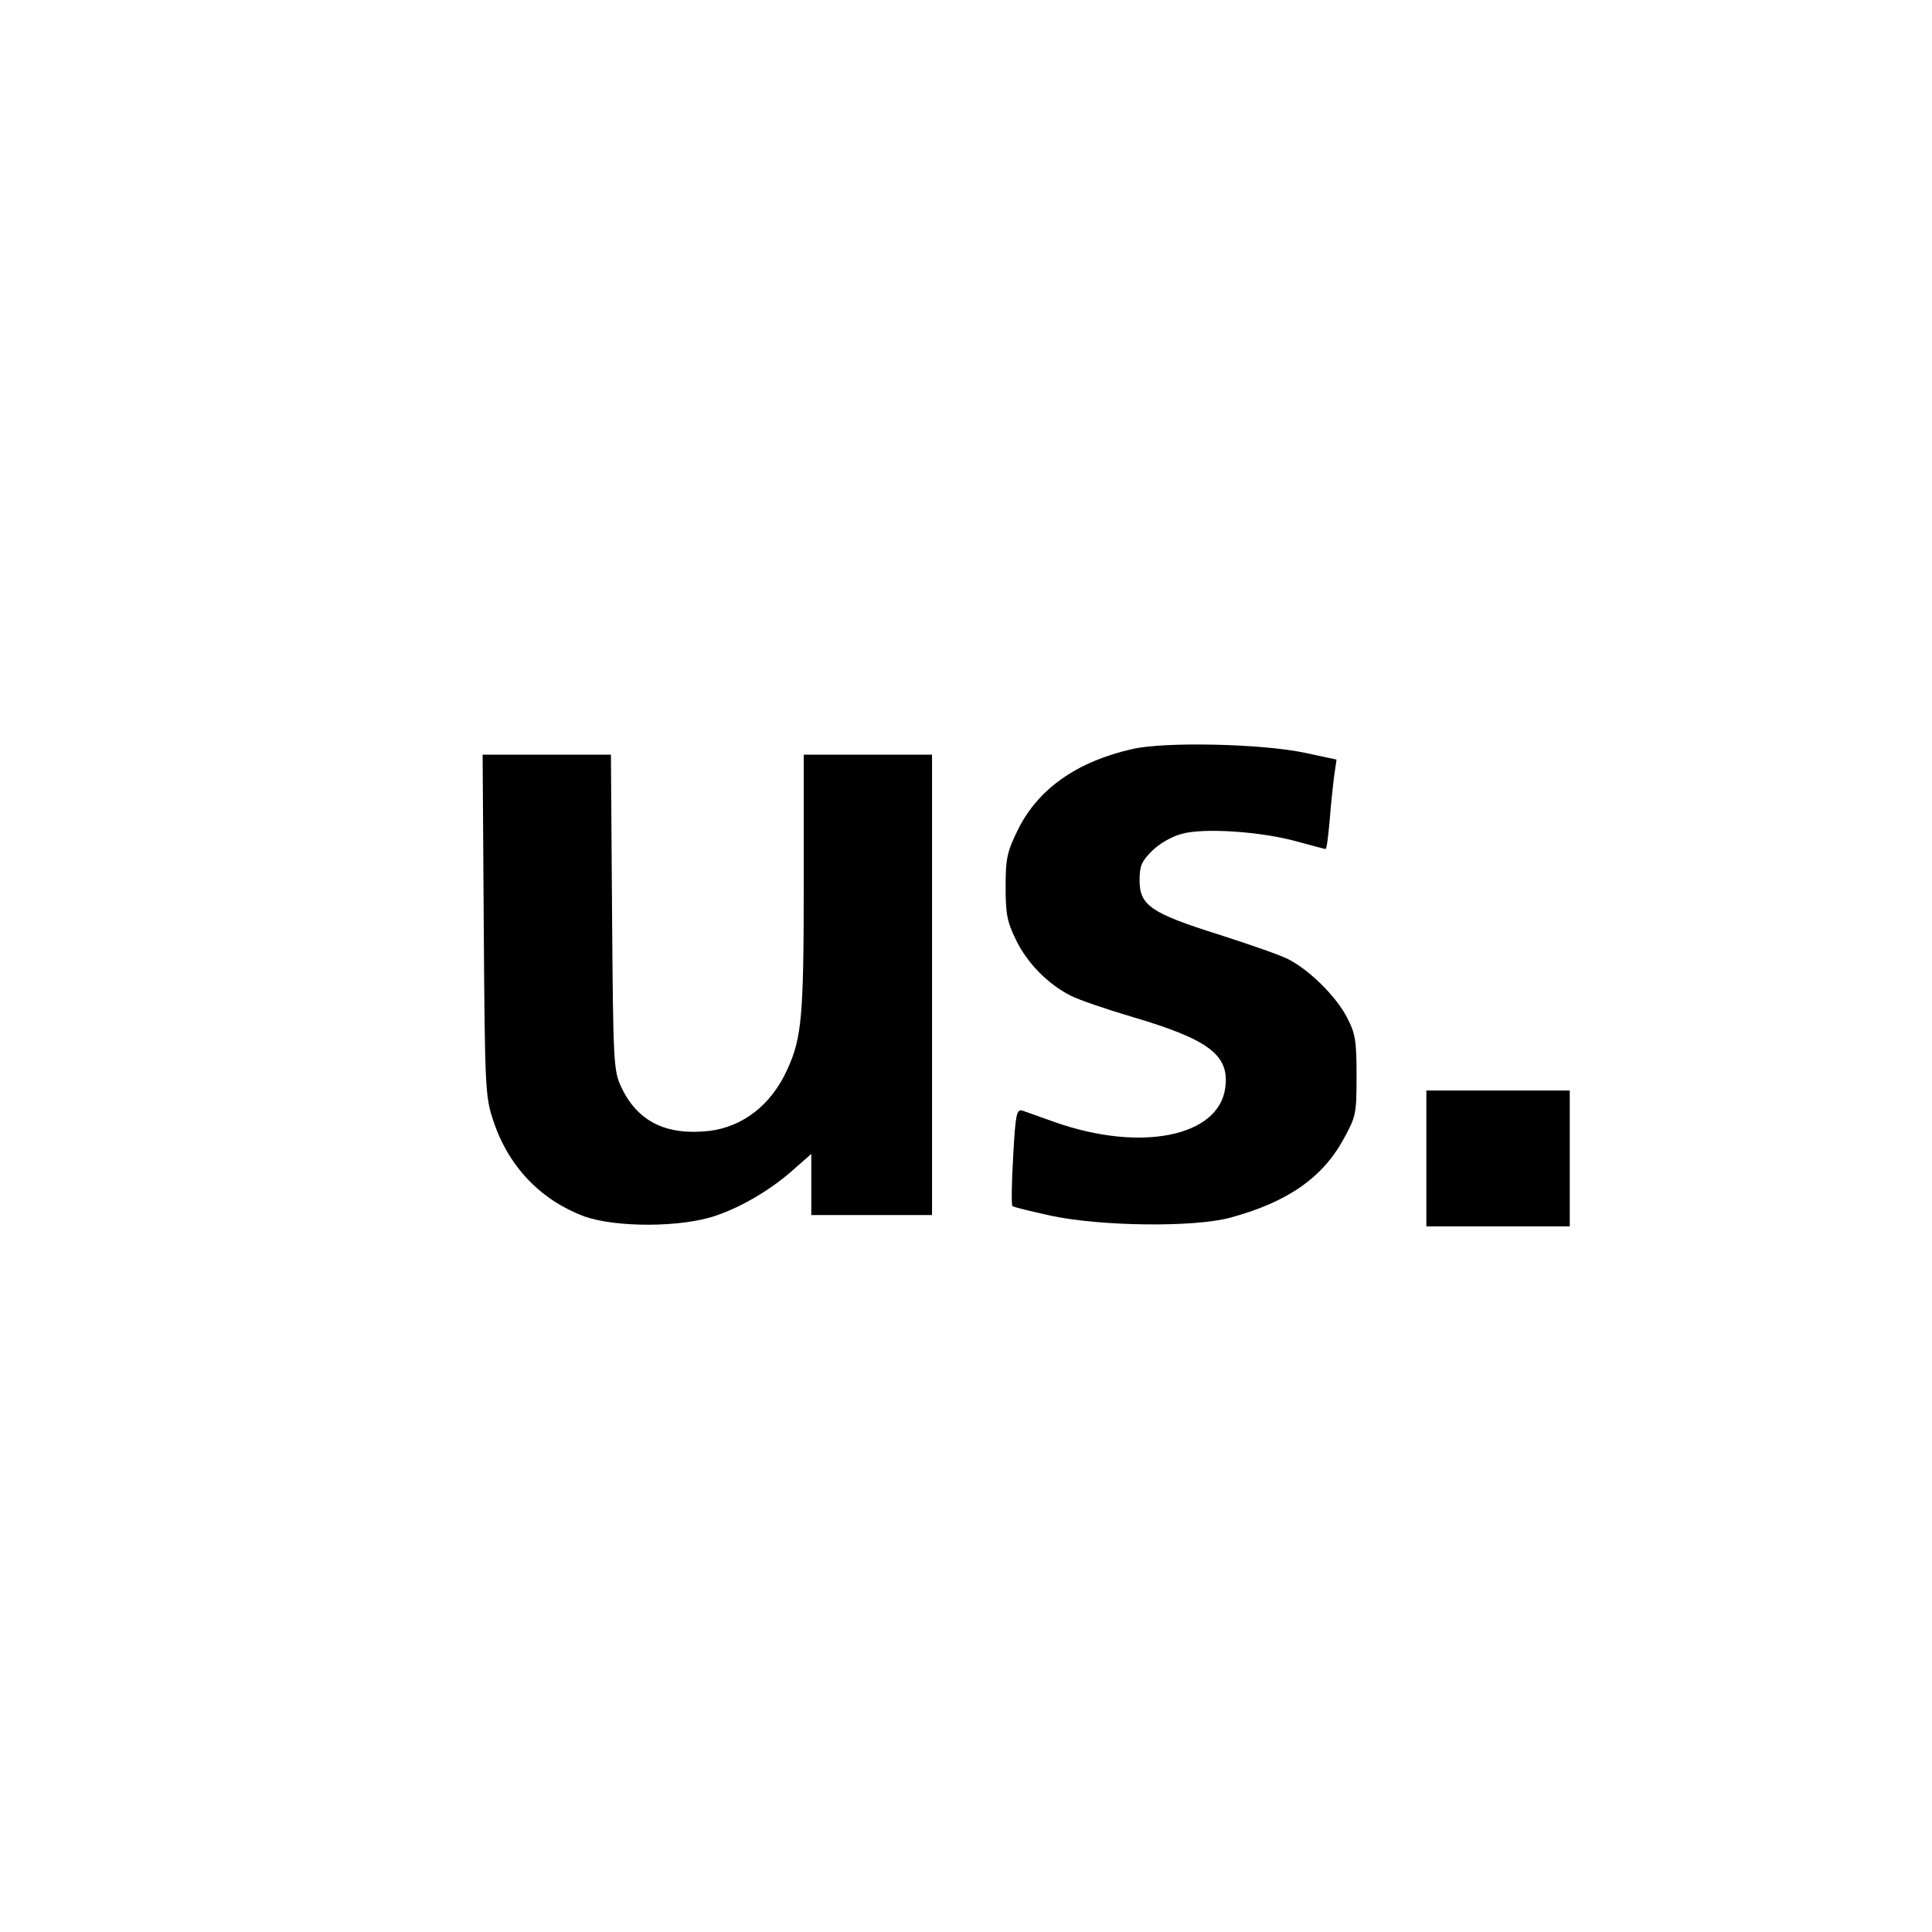<?xml version="1.0" standalone="no"?>
<!DOCTYPE svg PUBLIC "-//W3C//DTD SVG 20010904//EN"
 "http://www.w3.org/TR/2001/REC-SVG-20010904/DTD/svg10.dtd">
<svg version="1.0" xmlns="http://www.w3.org/2000/svg"
 width="512pt" height="512pt" viewBox="0 0 512 512"
 preserveAspectRatio="xMidYMid meet">
<g transform="translate(0,512) scale(0.1,-0.1)"
fill="#000000" stroke="none">
<path d="M3001 3135 c-147 -33 -250 -106 -303 -213 -29 -59 -33 -76 -33 -152
0 -73 4 -93 28 -142 30 -61 84 -116 145 -147 22 -11 95 -36 163 -56 203 -60
258 -101 246 -188 -17 -129 -223 -171 -451 -91 -39 14 -78 28 -87 31 -15 4
-18 -11 -24 -122 -4 -69 -5 -128 -2 -131 2 -3 49 -14 103 -26 133 -28 378 -31
474 -5 152 41 245 106 301 209 33 60 34 67 34 168 0 92 -3 111 -25 153 -28 55
-99 126 -156 155 -21 11 -105 40 -186 66 -178 56 -208 77 -208 143 0 38 5 50
33 78 19 19 52 38 78 45 59 17 213 6 306 -20 40 -11 74 -20 76 -20 3 0 7 35
11 78 3 42 9 95 12 118 l6 41 -84 18 c-113 24 -370 30 -457 10z"/>
<path d="M1282 2668 c3 -438 4 -455 26 -520 40 -120 125 -208 239 -251 85 -31
262 -30 352 2 72 25 150 72 210 127 l41 36 0 -81 0 -81 160 0 160 0 0 610 0
610 -170 0 -170 0 0 -339 c0 -354 -5 -412 -44 -496 -42 -93 -117 -151 -206
-162 -115 -13 -191 25 -234 117 -20 43 -21 64 -24 463 l-3 417 -170 0 -170 0
3 -452z"/>
<path d="M3780 2050 l0 -180 190 0 190 0 0 180 0 180 -190 0 -190 0 0 -180z"/>
</g>
</svg>
